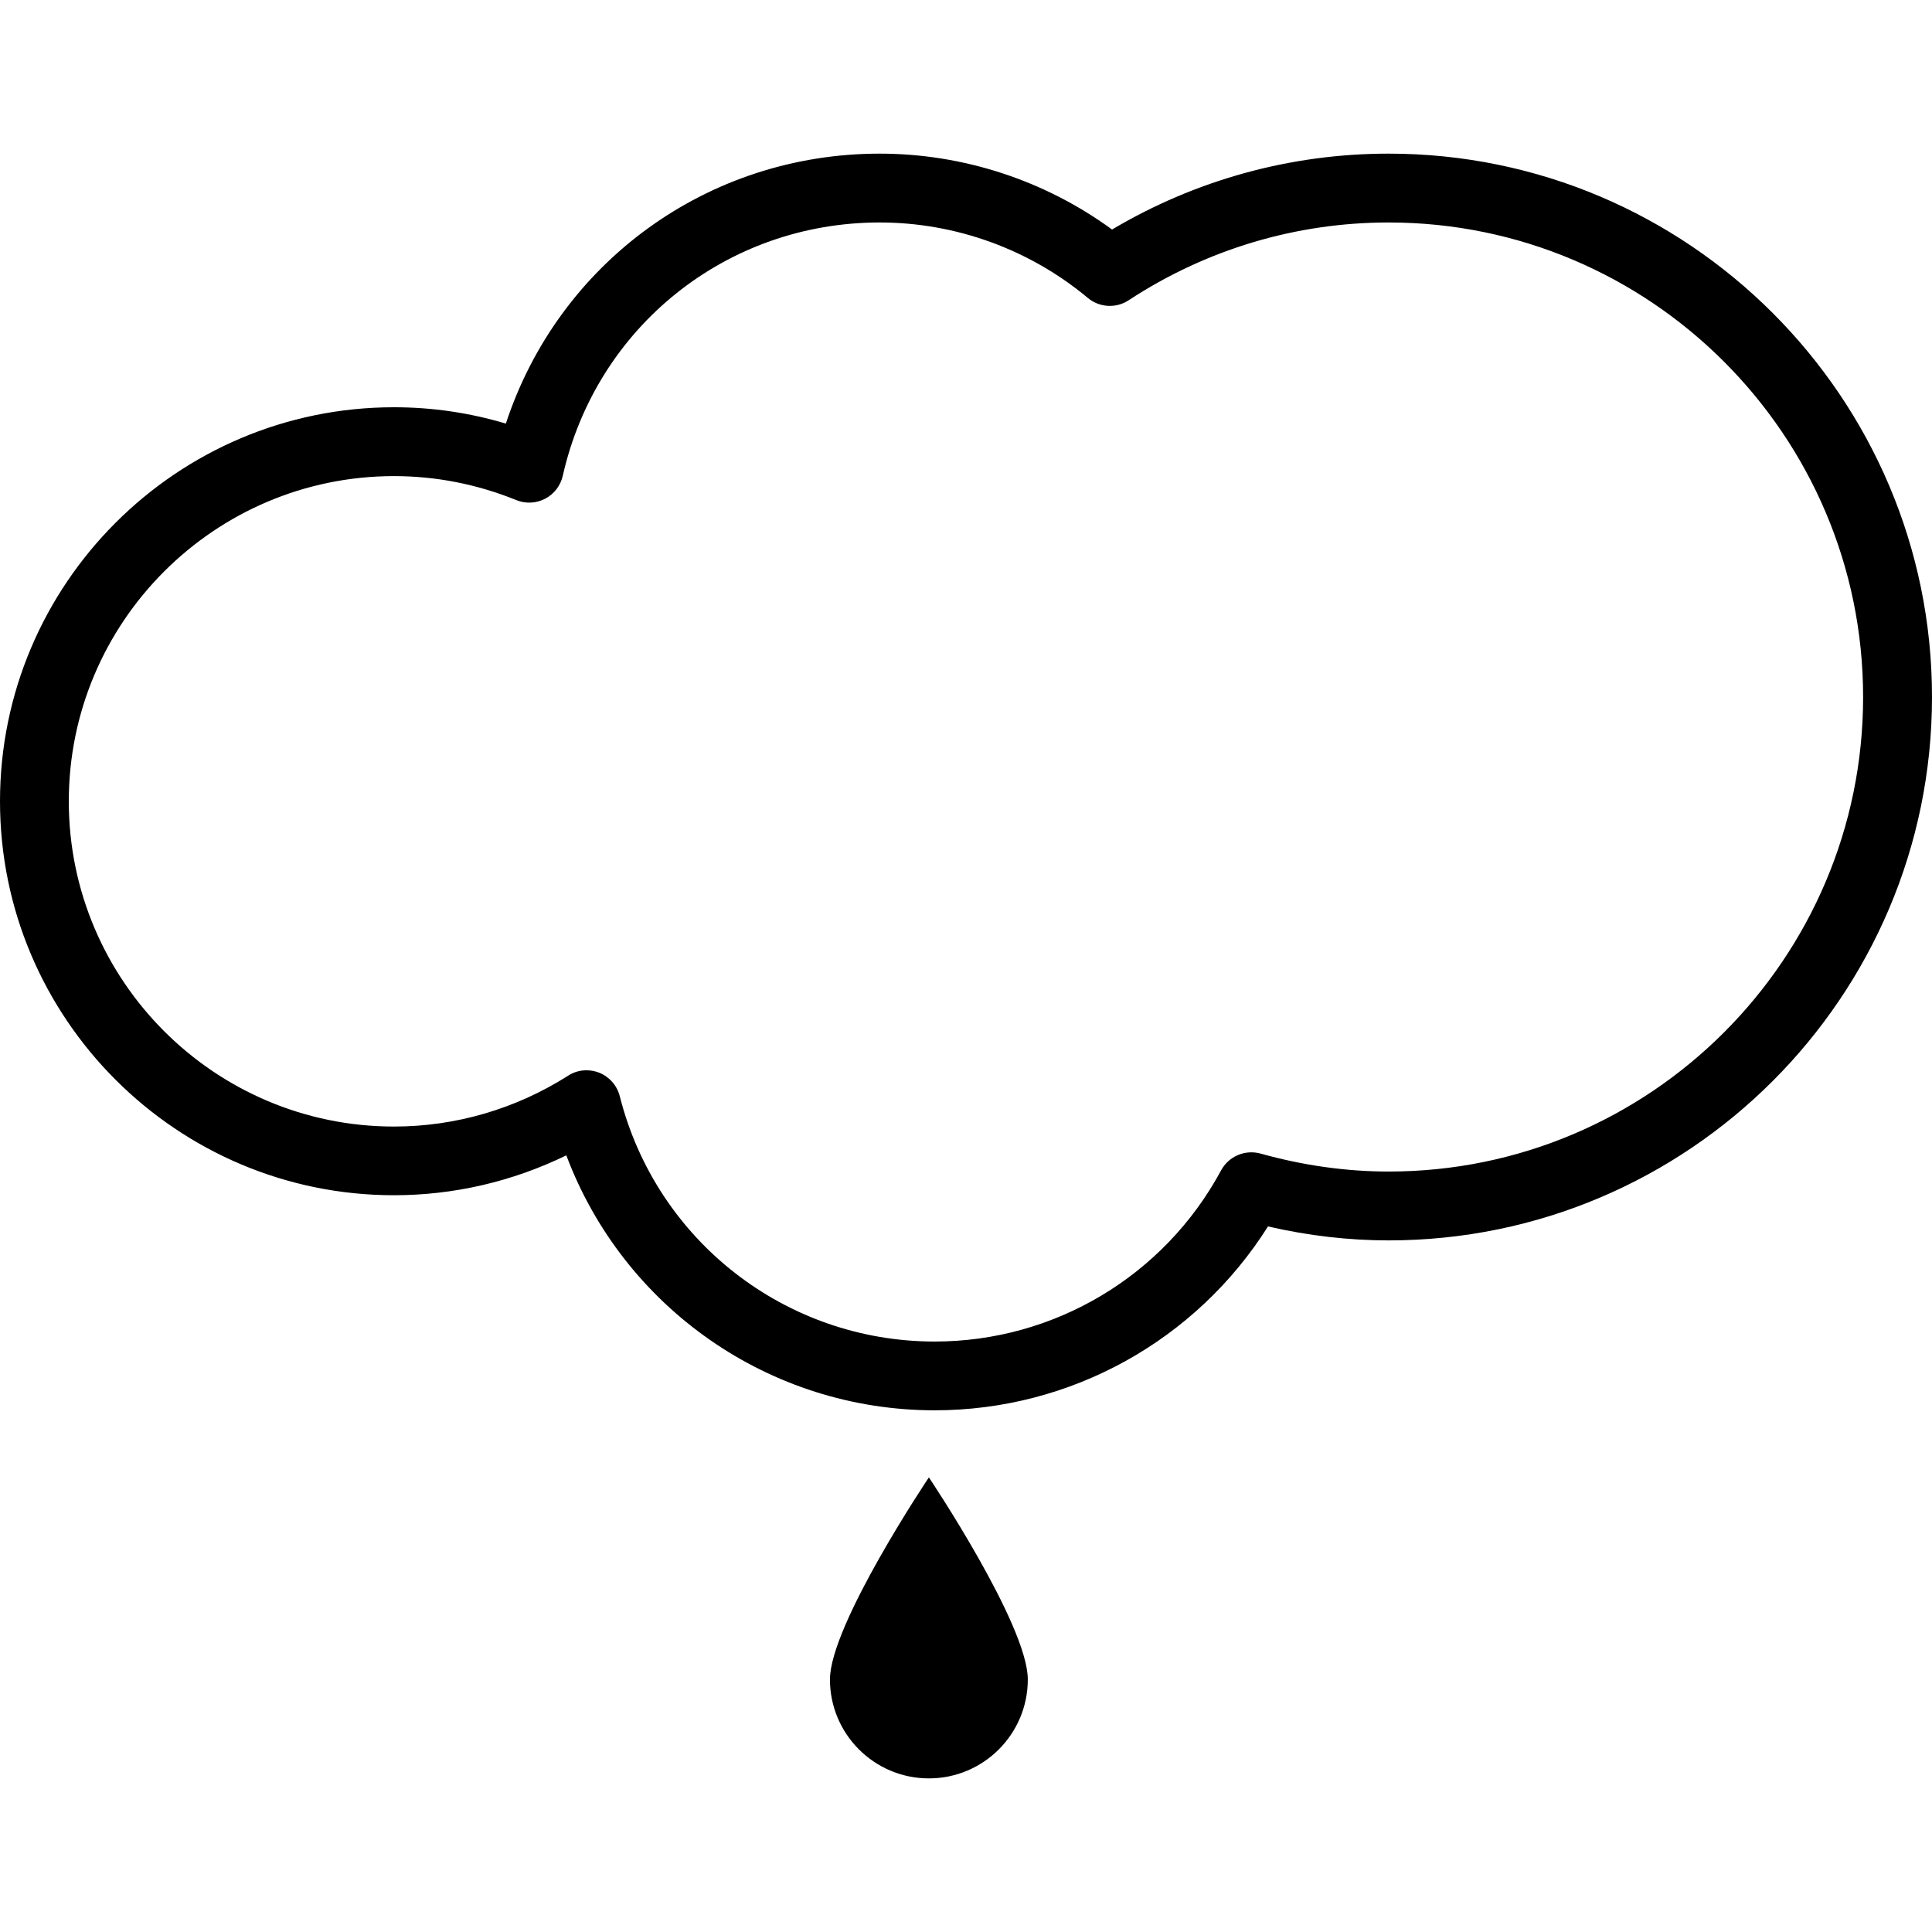 <?xml version="1.0" encoding="iso-8859-1"?>
<!-- Uploaded to: SVG Repo, www.svgrepo.com, Generator: SVG Repo Mixer Tools -->
<!DOCTYPE svg PUBLIC "-//W3C//DTD SVG 1.1//EN" "http://www.w3.org/Graphics/SVG/1.1/DTD/svg11.dtd">
<svg fill="#000000" version="1.1" id="Capa_1" xmlns="http://www.w3.org/2000/svg" xmlns:xlink="http://www.w3.org/1999/xlink" 
	 width="800px" height="800px" viewBox="0 0 65.962 65.961"
	 xml:space="preserve">
<g>
	<path d="M28.336,57.34c0,1.864,1.513,3.377,3.378,3.377c1.864,0,3.377-1.513,3.377-3.377c0-1.865-3.377-6.9-3.377-6.9
		S28.336,55.473,28.336,57.34z M47.41,5.245c-3.336,0-6.582,0.893-9.442,2.591c-2.295-1.677-5.08-2.591-7.934-2.591
		c-5.885,0-10.961,3.73-12.763,9.217c-1.239-0.371-2.519-0.558-3.819-0.558C6.034,13.904,0,19.939,0,27.356
		c0,7.418,6.034,13.451,13.452,13.451c2.045,0,4.052-0.469,5.883-1.362c1.951,5.192,6.927,8.705,12.576,8.705
		c4.645,0,8.924-2.384,11.381-6.278c1.372,0.317,2.754,0.477,4.118,0.477c10.229,0,18.552-8.321,18.552-18.551
		S57.64,5.245,47.41,5.245z M47.412,39.998c-1.445,0-2.916-0.206-4.369-0.612c-0.532-0.149-1.092,0.09-1.352,0.571
		c-1.943,3.605-5.69,5.845-9.781,5.845c-5.081,0-9.501-3.441-10.749-8.373c-0.093-0.367-0.354-0.664-0.704-0.806
		c-0.141-0.055-0.289-0.082-0.435-0.082c-0.22,0-0.44,0.062-0.629,0.187c-1.787,1.135-3.84,1.734-5.941,1.734
		c-6.123,0-11.103-4.98-11.103-11.104s4.981-11.103,11.103-11.103c1.433,0,2.837,0.276,4.174,0.818
		c0.318,0.131,0.679,0.114,0.986-0.046c0.306-0.16,0.526-0.446,0.602-0.782c1.15-5.093,5.599-8.65,10.82-8.65
		c2.591,0,5.116,0.915,7.106,2.576c0.396,0.331,0.965,0.364,1.396,0.079c2.646-1.737,5.716-2.655,8.873-2.655
		c8.934,0,16.201,7.269,16.201,16.202S56.346,39.998,47.412,39.998z"/>
</g>
</svg>